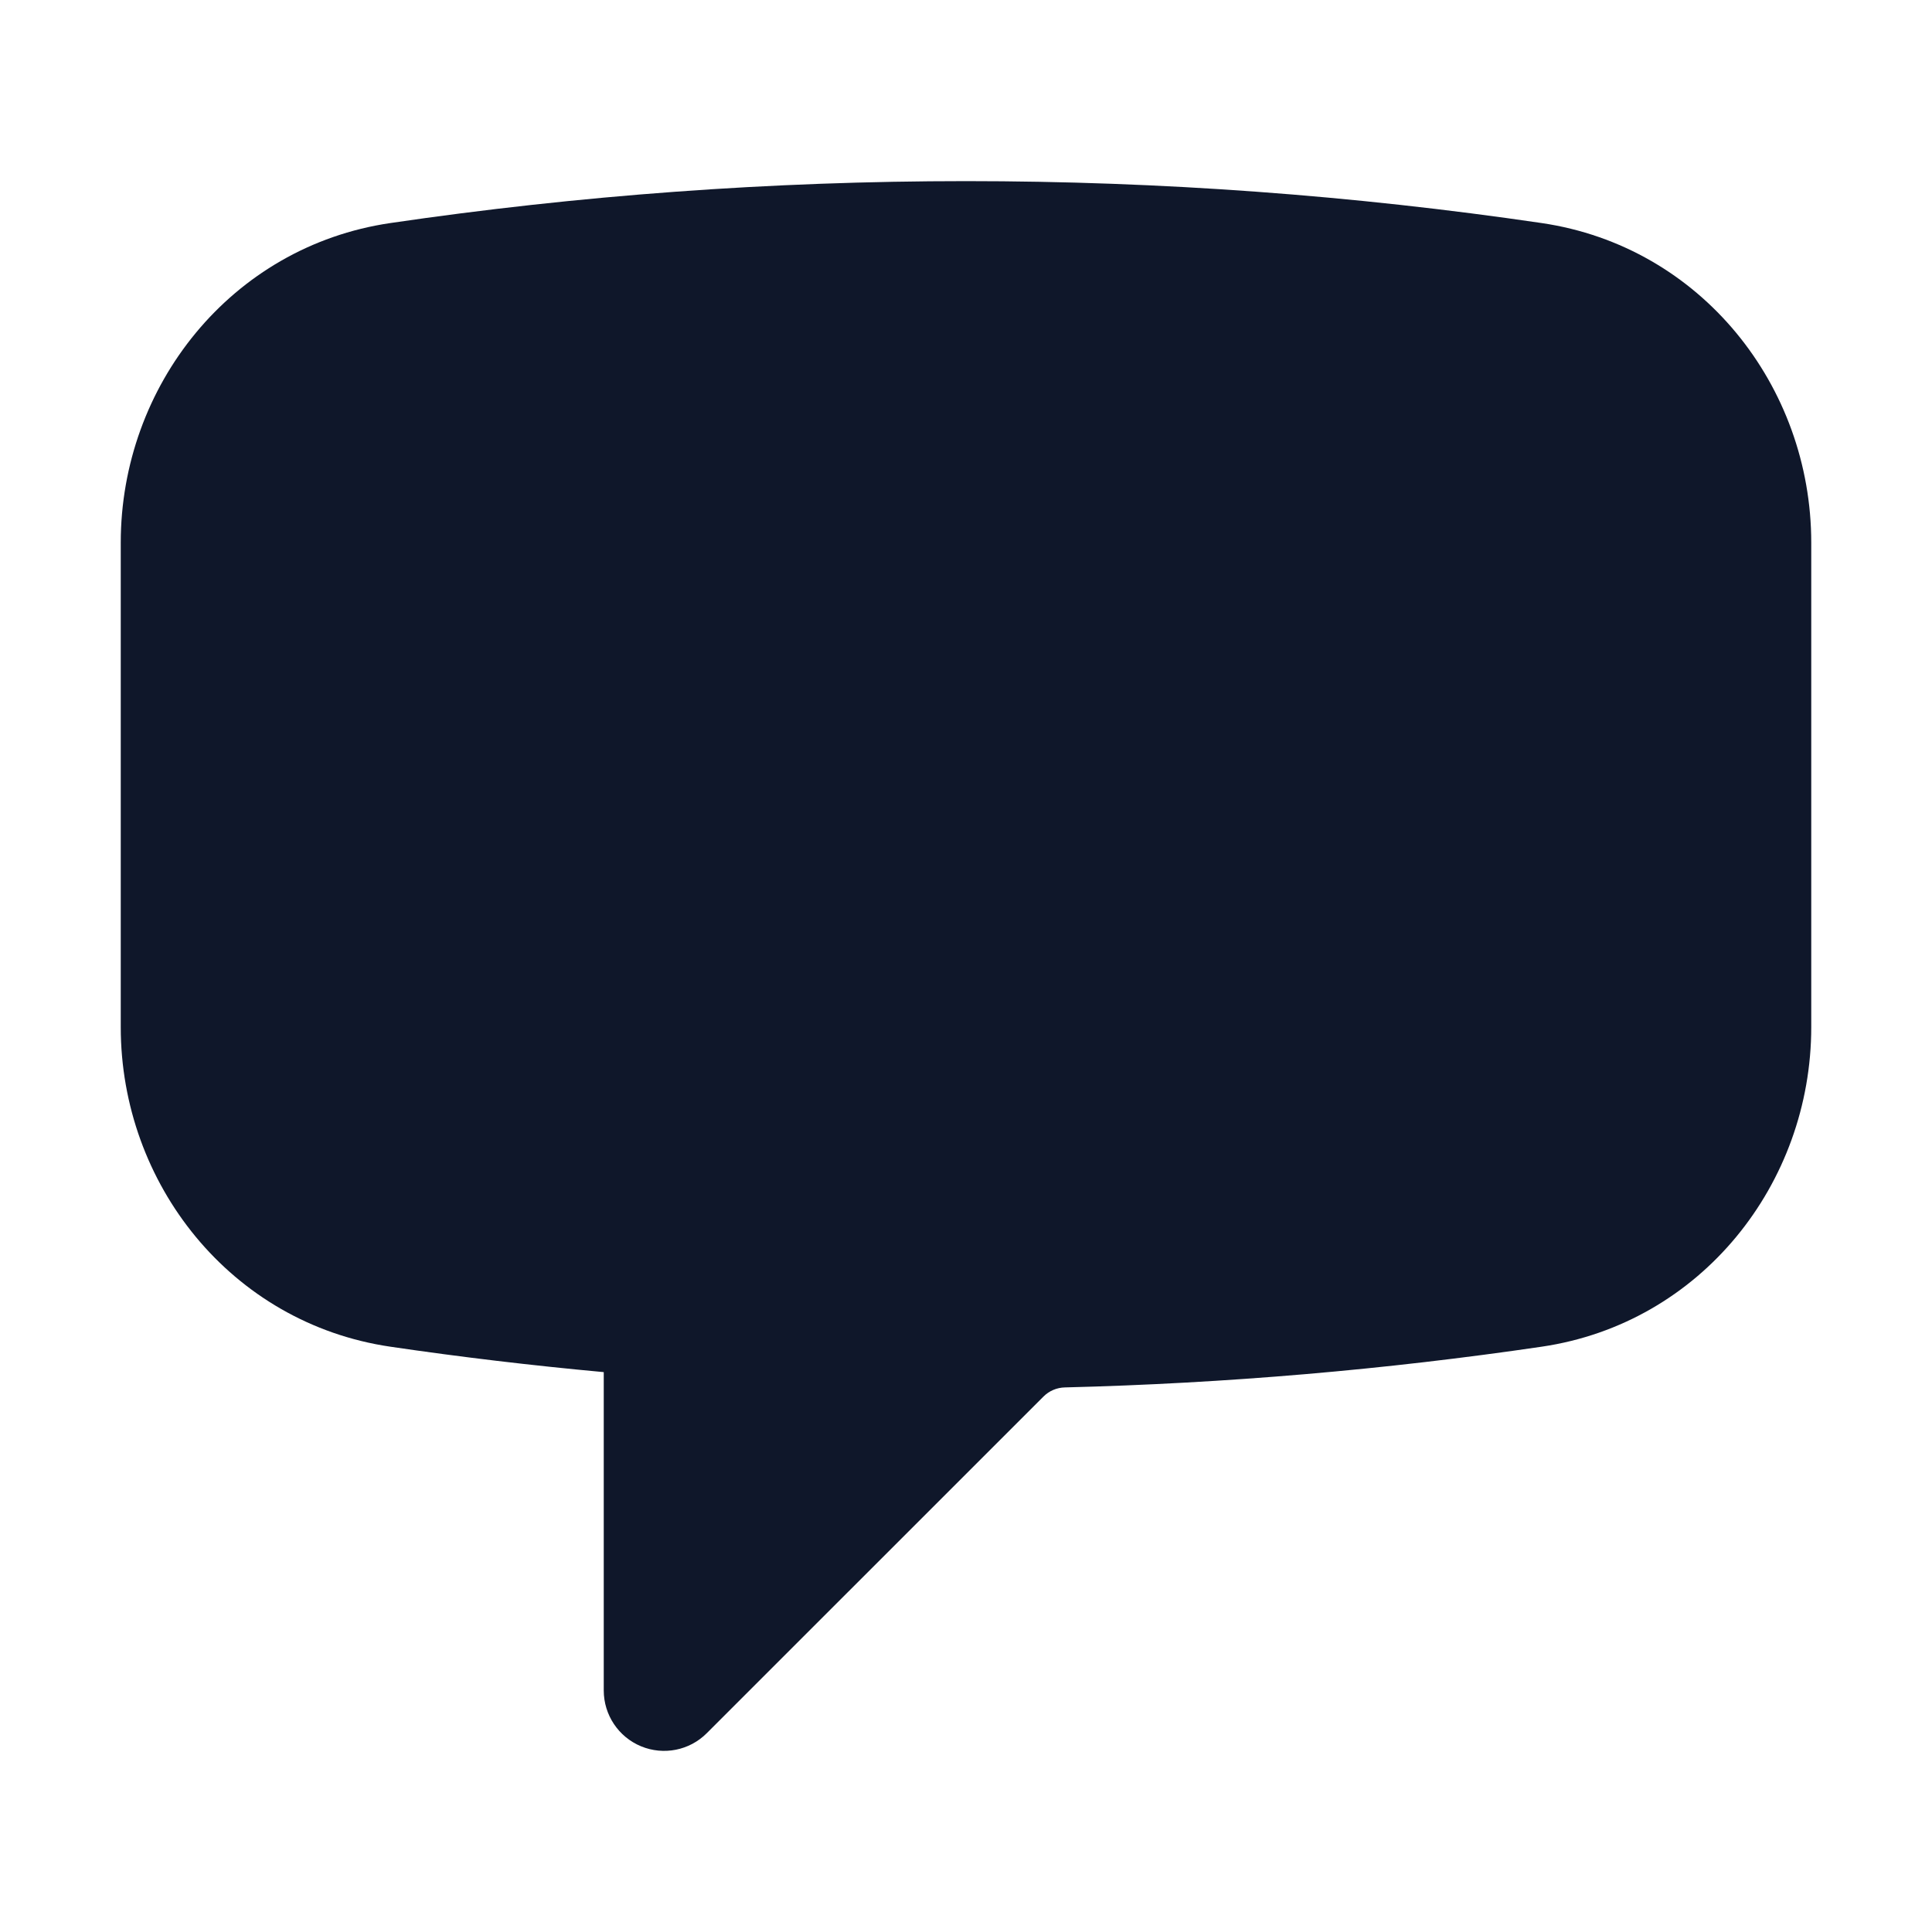 <?xml version="1.0" encoding="UTF-8"?>
<svg xmlns="http://www.w3.org/2000/svg" width="24" height="24" viewBox="0 0 24 24" fill="none">
  <path fill-rule="evenodd" clip-rule="evenodd" d="M4.848 2.771C7.183 2.428 9.571 2.25 12 2.25C14.429 2.25 16.817 2.428 19.152 2.771C21.13 3.062 22.5 4.794 22.5 6.741V12.759C22.5 14.706 21.13 16.438 19.152 16.729C17.212 17.014 15.236 17.185 13.23 17.235C13.127 17.237 13.032 17.279 12.964 17.347L8.78 21.53C8.566 21.745 8.243 21.809 7.963 21.693C7.683 21.577 7.5 21.303 7.5 21V17.045C6.609 16.963 5.725 16.858 4.848 16.729C2.87 16.438 1.5 14.705 1.5 12.759V6.741C1.5 4.795 2.87 3.062 4.848 2.771Z" fill="#0F172A"></path>
</svg>
